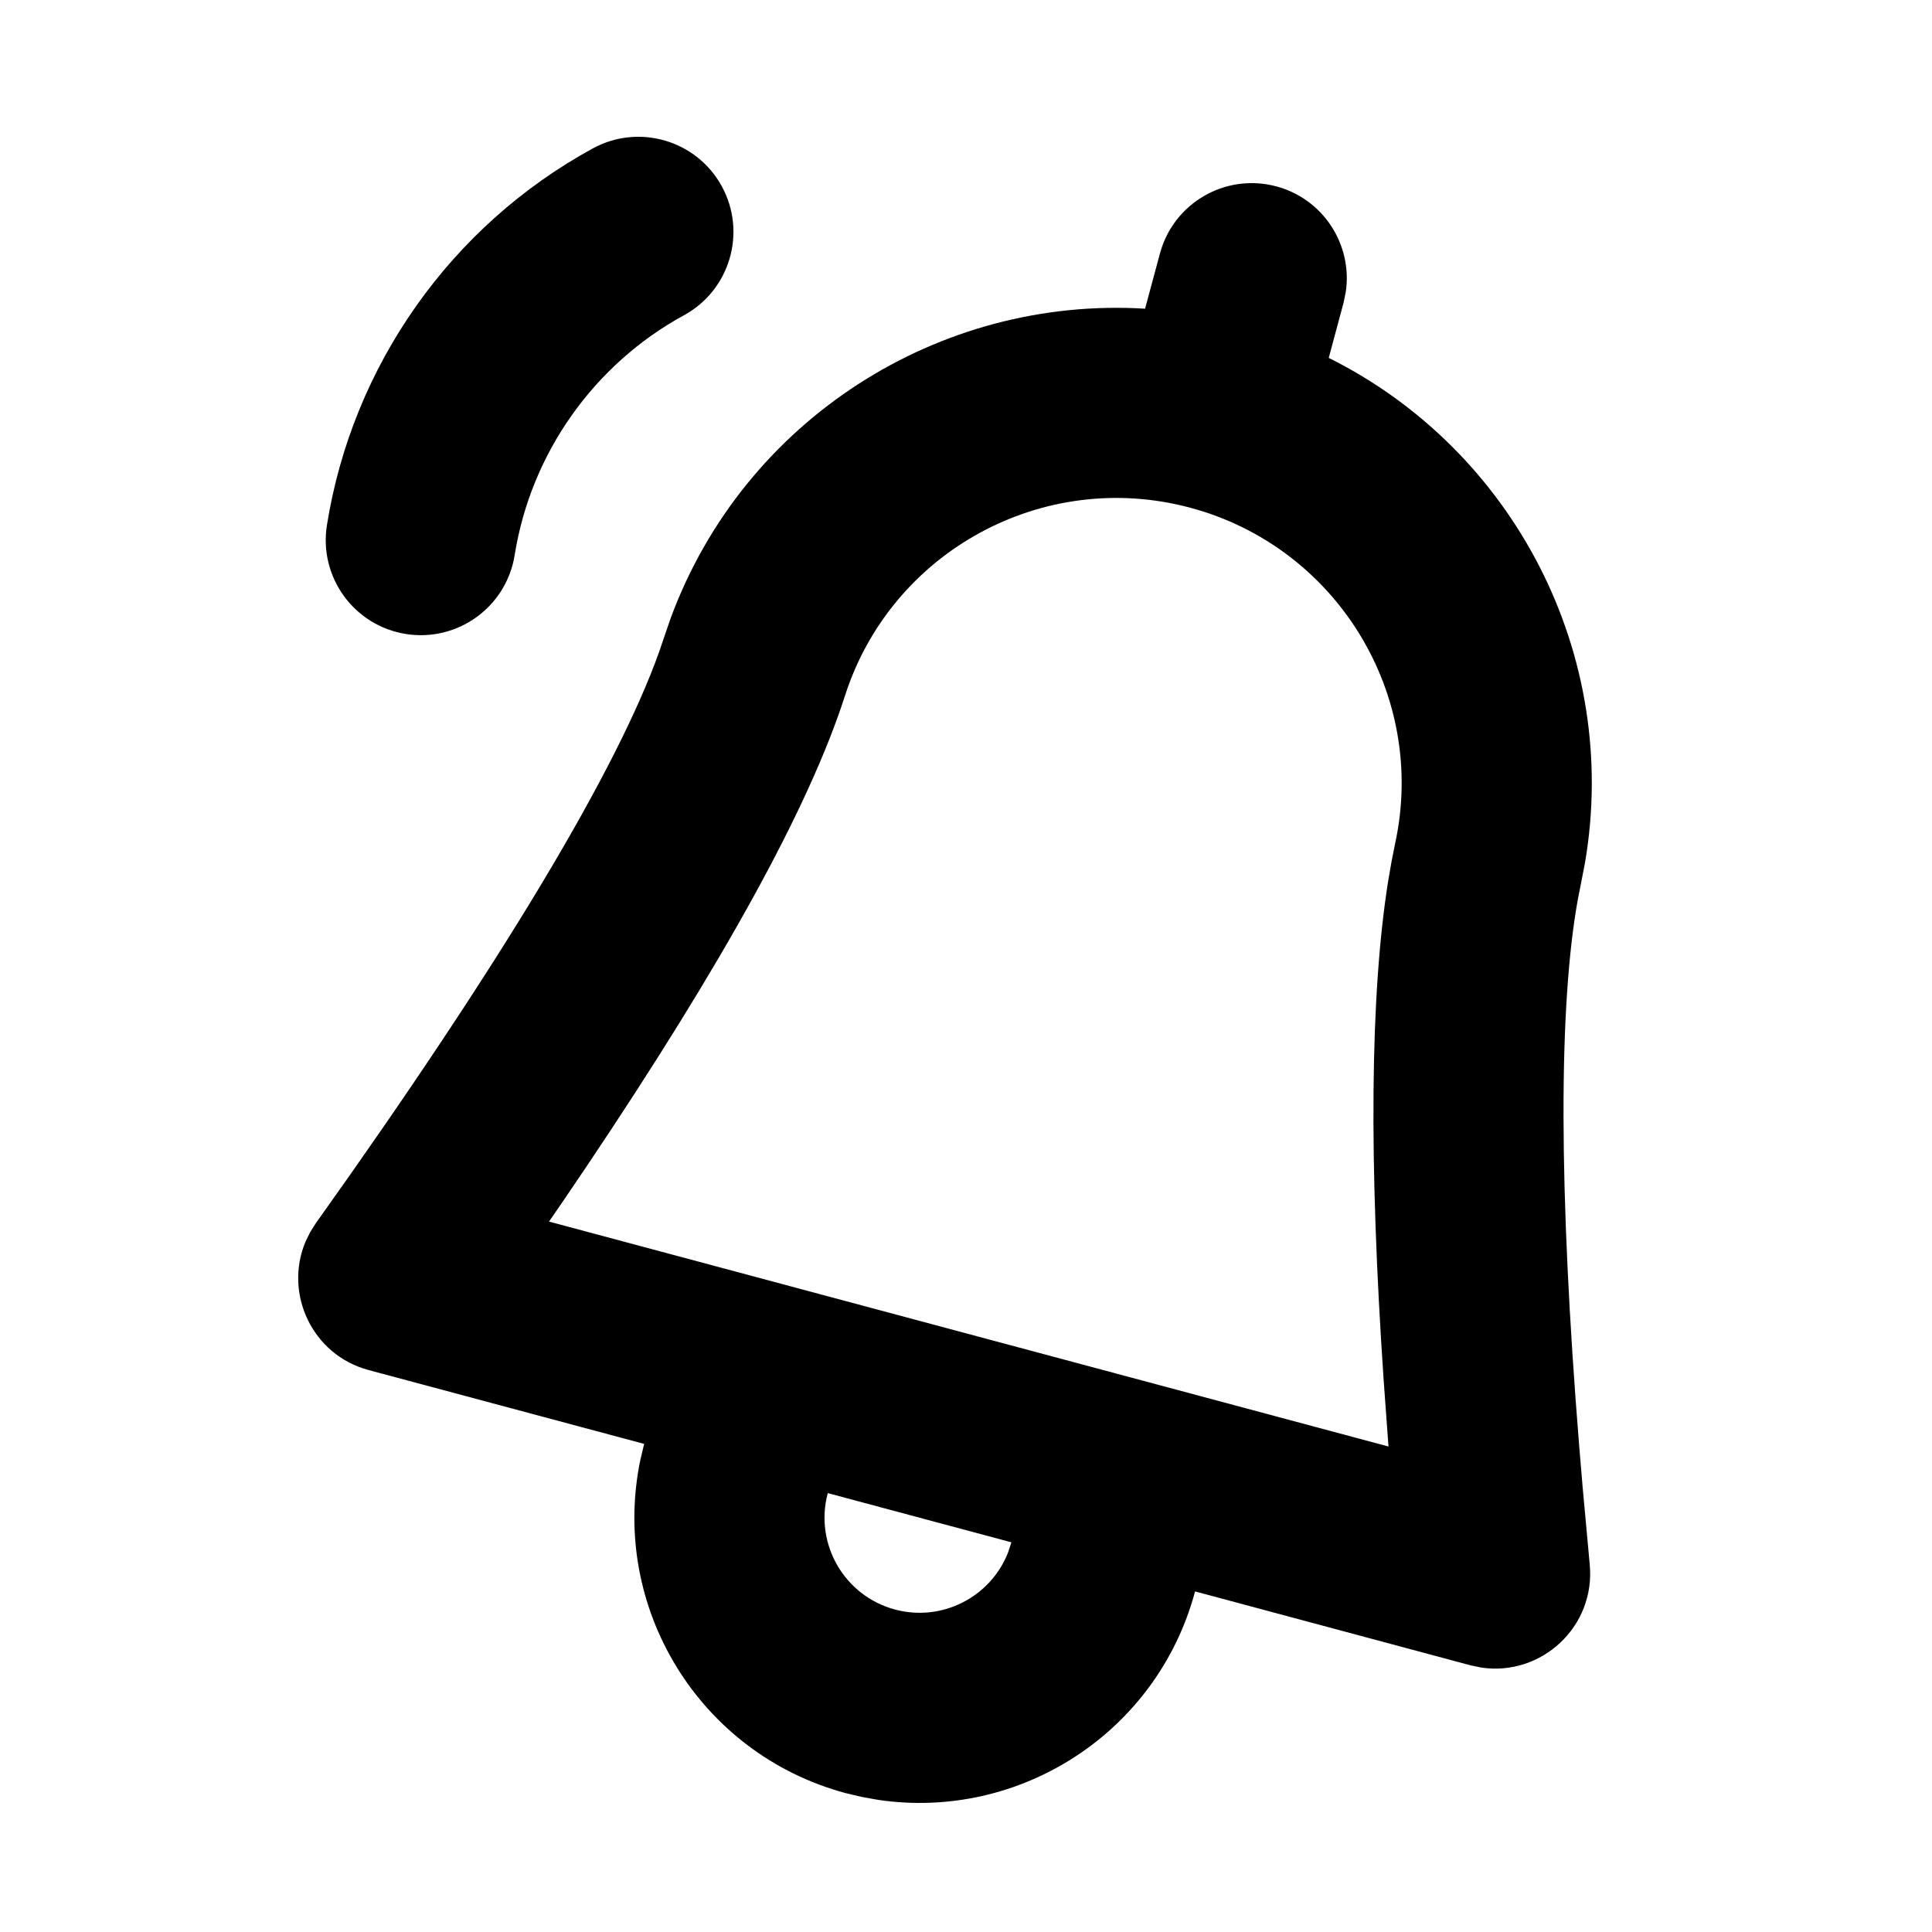 <?xml version="1.0" encoding="UTF-8"?>
<!-- Uploaded to: SVG Repo, www.svgrepo.com, Generator: SVG Repo Mixer Tools -->
<svg fill="#000000" width="800px" height="800px" version="1.1" viewBox="144 144 512 512" xmlns="http://www.w3.org/2000/svg">
 <g>
  <path d="m482.24 193.39c12.477 3.344 20.246 15.492 18.406 27.969l-0.594 2.883-3.918 14.602c48.953 24.391 77.34 78.539 67.914 133.76l-1.055 5.453-0.781 3.922c-5.203 28.363-5.199 77.223 0.316 145.55l0.871 10.395 1.891 20.656c1.59 16.523-12.859 29.75-28.777 27.336l-2.82-0.59-72.988-19.582c-10.035 37.457-46.484 60.762-83.918 55.25l-4.32-0.766-4.324-1.023c-38.875-10.418-62.508-49.32-54.461-88.234l1.023-4.32-72.996-19.562c-15.094-4.043-22.473-20.375-16.754-34.004l1.227-2.519 1.539-2.438c49.438-69.297 79.883-120.29 90.965-151.4l1.285-3.785 1.812-5.25c19.445-52.527 71.09-85.227 125.67-81.883l3.934-14.602c3.598-13.438 17.41-21.414 30.852-17.812zm-70.207 359.34-48.664-13.039c-3.602 13.438 4.375 27.25 17.812 30.852 12.48 3.344 25.281-3.297 29.93-15.02zm47.387-274.18c-38.953-10.438-79.203 11.574-91.484 49.801-9.48 29.5-32.266 70.836-68.574 124.89l-6.176 9.125-3.691 5.367 69.094 18.512c0.141 0.035 0.281 0.074 0.422 0.117l83.465 22.359 0.422 0.113 69.066 18.508-1.277-17.535c-3.941-58.043-3.613-101.89 1.168-132.17l0.953-5.519 0.941-4.695c8.477-39.246-15.375-78.43-54.328-88.871z"/>
  <path d="m335.29 193.38c6.664 12.211 2.164 27.516-10.051 34.176-23.898 13.043-40.562 36.656-44.844 63.543-2.188 13.738-15.102 23.102-28.84 20.914-13.738-2.188-23.102-15.098-20.914-28.84 6.734-42.297 32.863-79.324 70.469-99.844 12.215-6.66 27.516-2.164 34.18 10.051z"/>
 </g>
</svg>